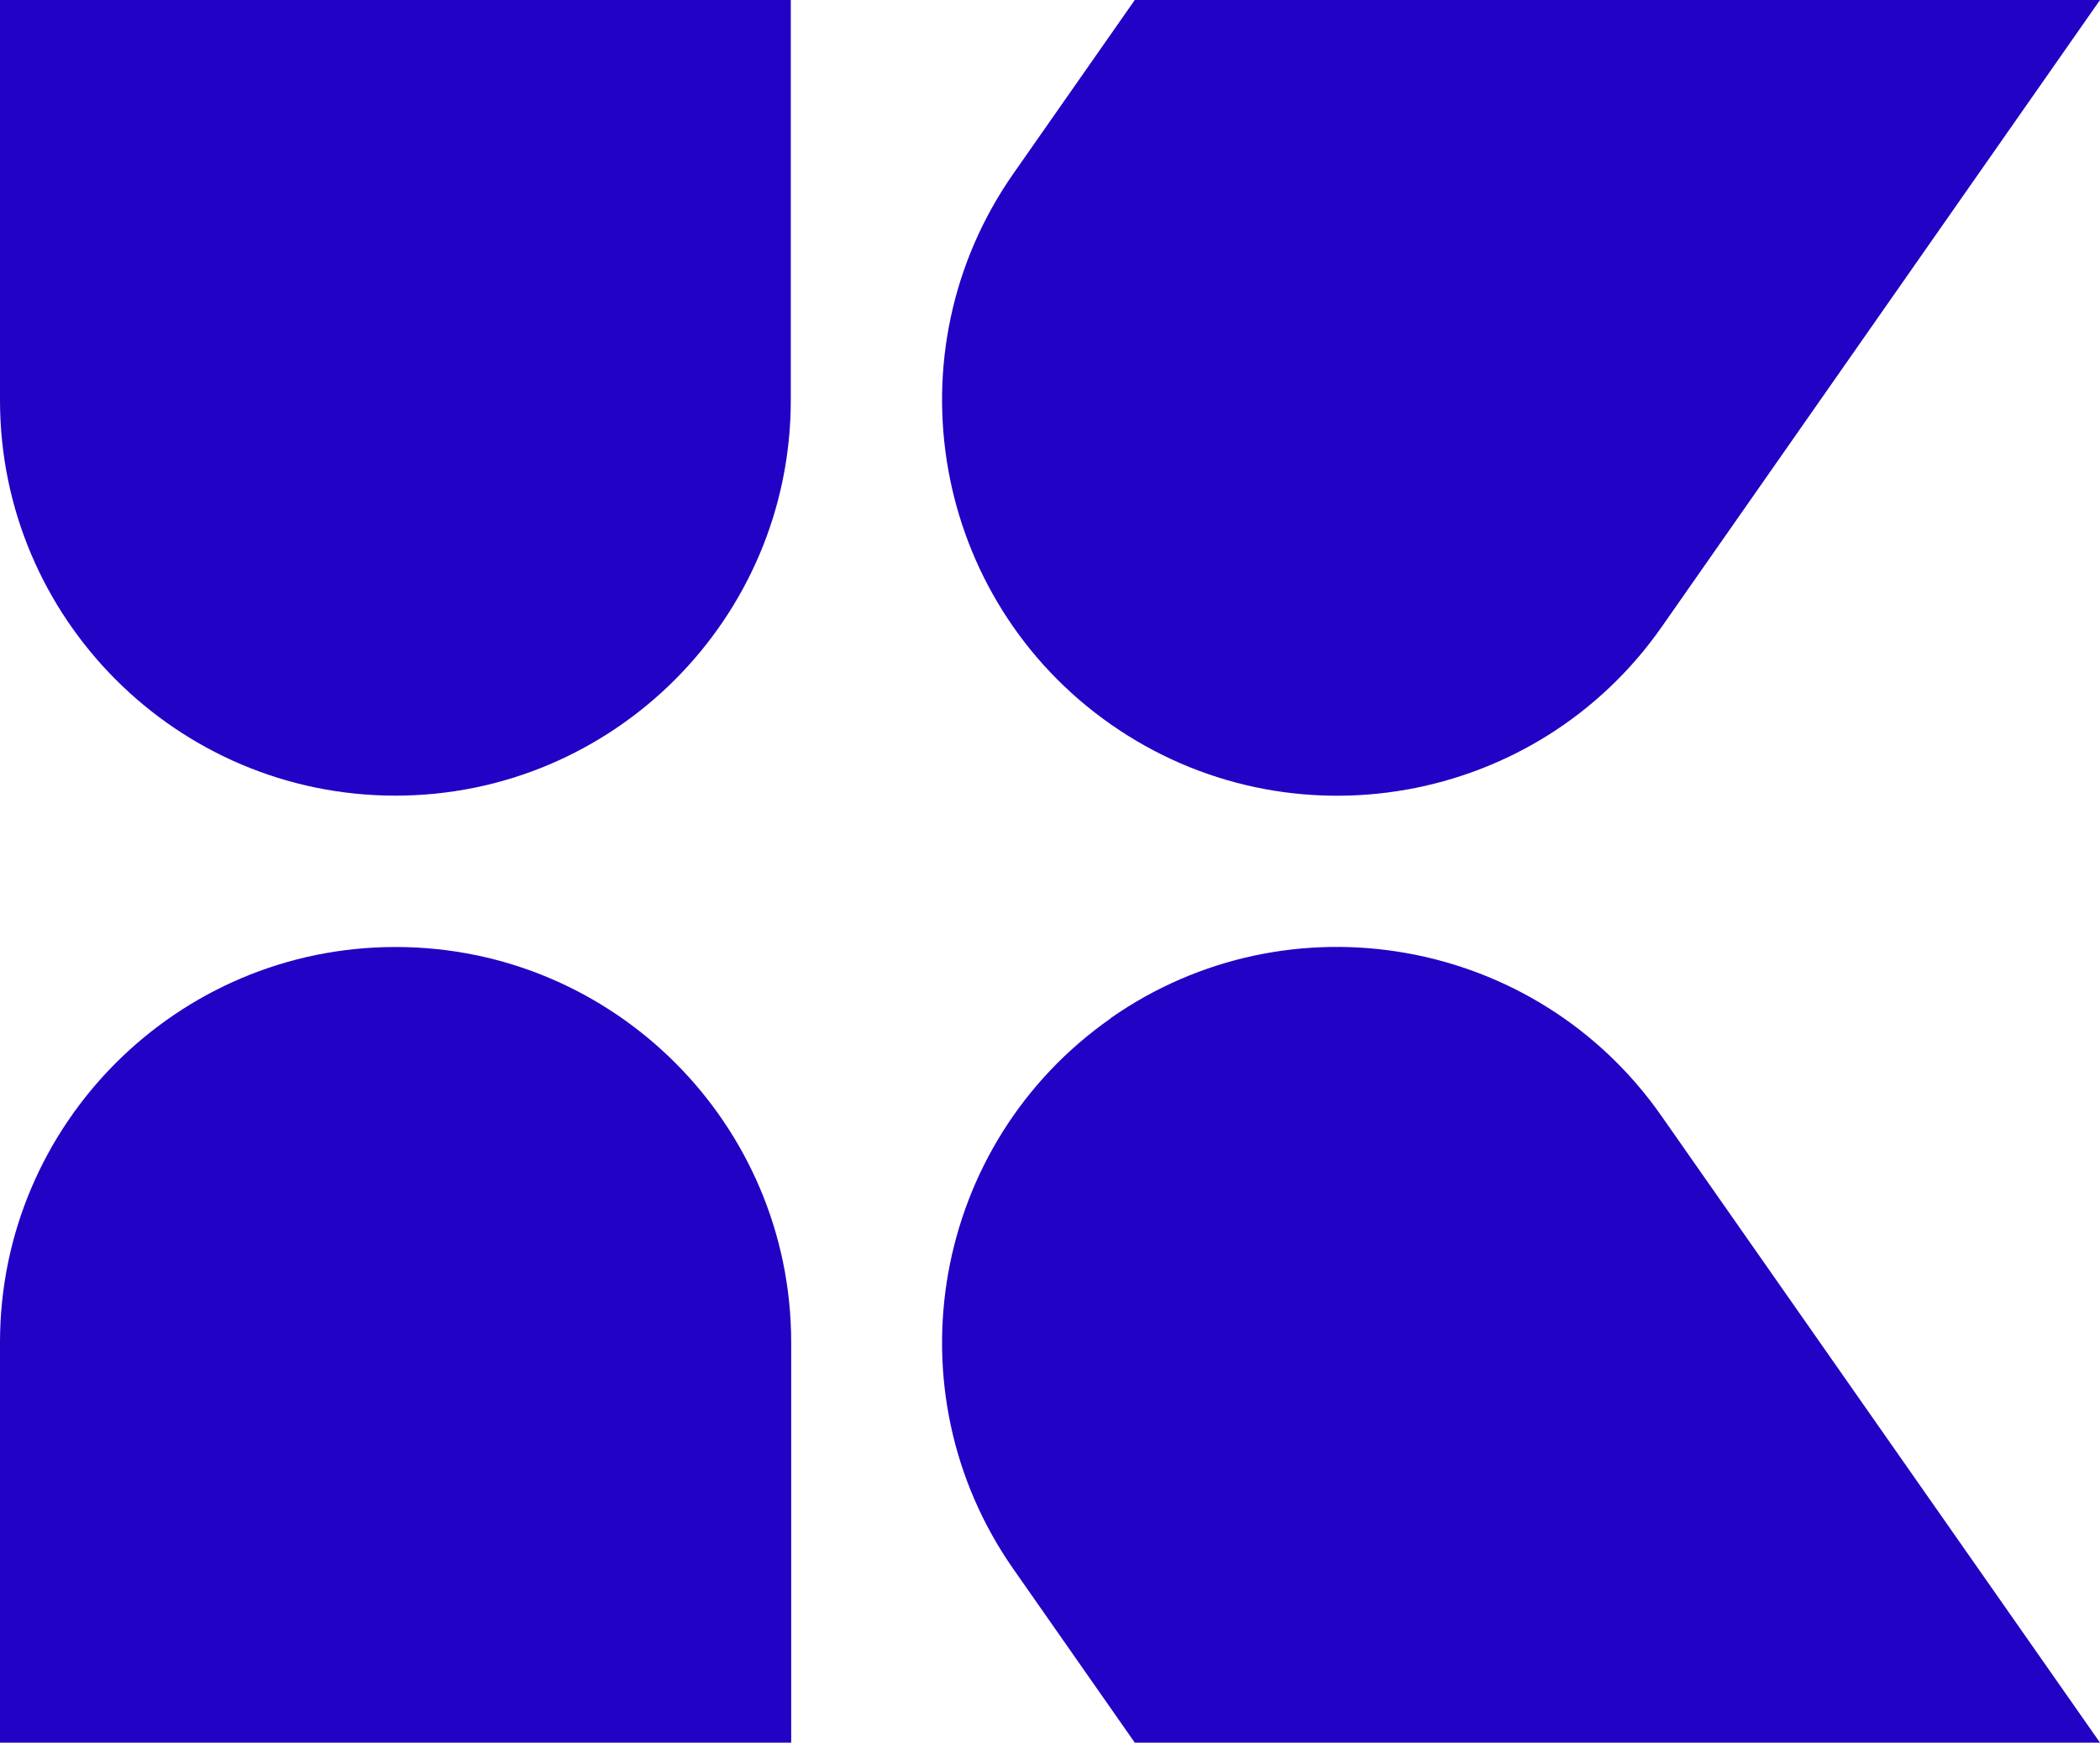 <?xml version="1.0" encoding="UTF-8"?>
<svg xmlns="http://www.w3.org/2000/svg" id="Layer_1" data-name="Layer 1" viewBox="0 0 51.89 43.06">
  <defs>
    <style>
      .cls-1 {
        fill: #2202c4;
        stroke-width: 0px;
      }
    </style>
  </defs>
  <path class="cls-1" d="m0,9.89c0,5.39,4.38,9.77,9.77,9.77s9.77-4.38,9.77-9.77V0H0v9.89Z"></path>
  <path class="cls-1" d="m9.77,23.4c-5.39,0-9.77,4.38-9.77,9.77v9.89h19.55v-9.89c0-5.39-4.38-9.77-9.77-9.77h0Z"></path>
  <path class="cls-1" d="m27.45,17.9c4.42,3.09,10.52,2.01,13.61-2.41L51.89,0h-23.85l-3,4.29c-3.09,4.42-2.01,10.52,2.41,13.61Z"></path>
  <path class="cls-1" d="m27.45,25.16c-4.42,3.09-5.5,9.19-2.41,13.61l3,4.29h23.85l-10.84-15.49c-3.09-4.42-9.19-5.5-13.61-2.41h.01Z"></path>
</svg>

